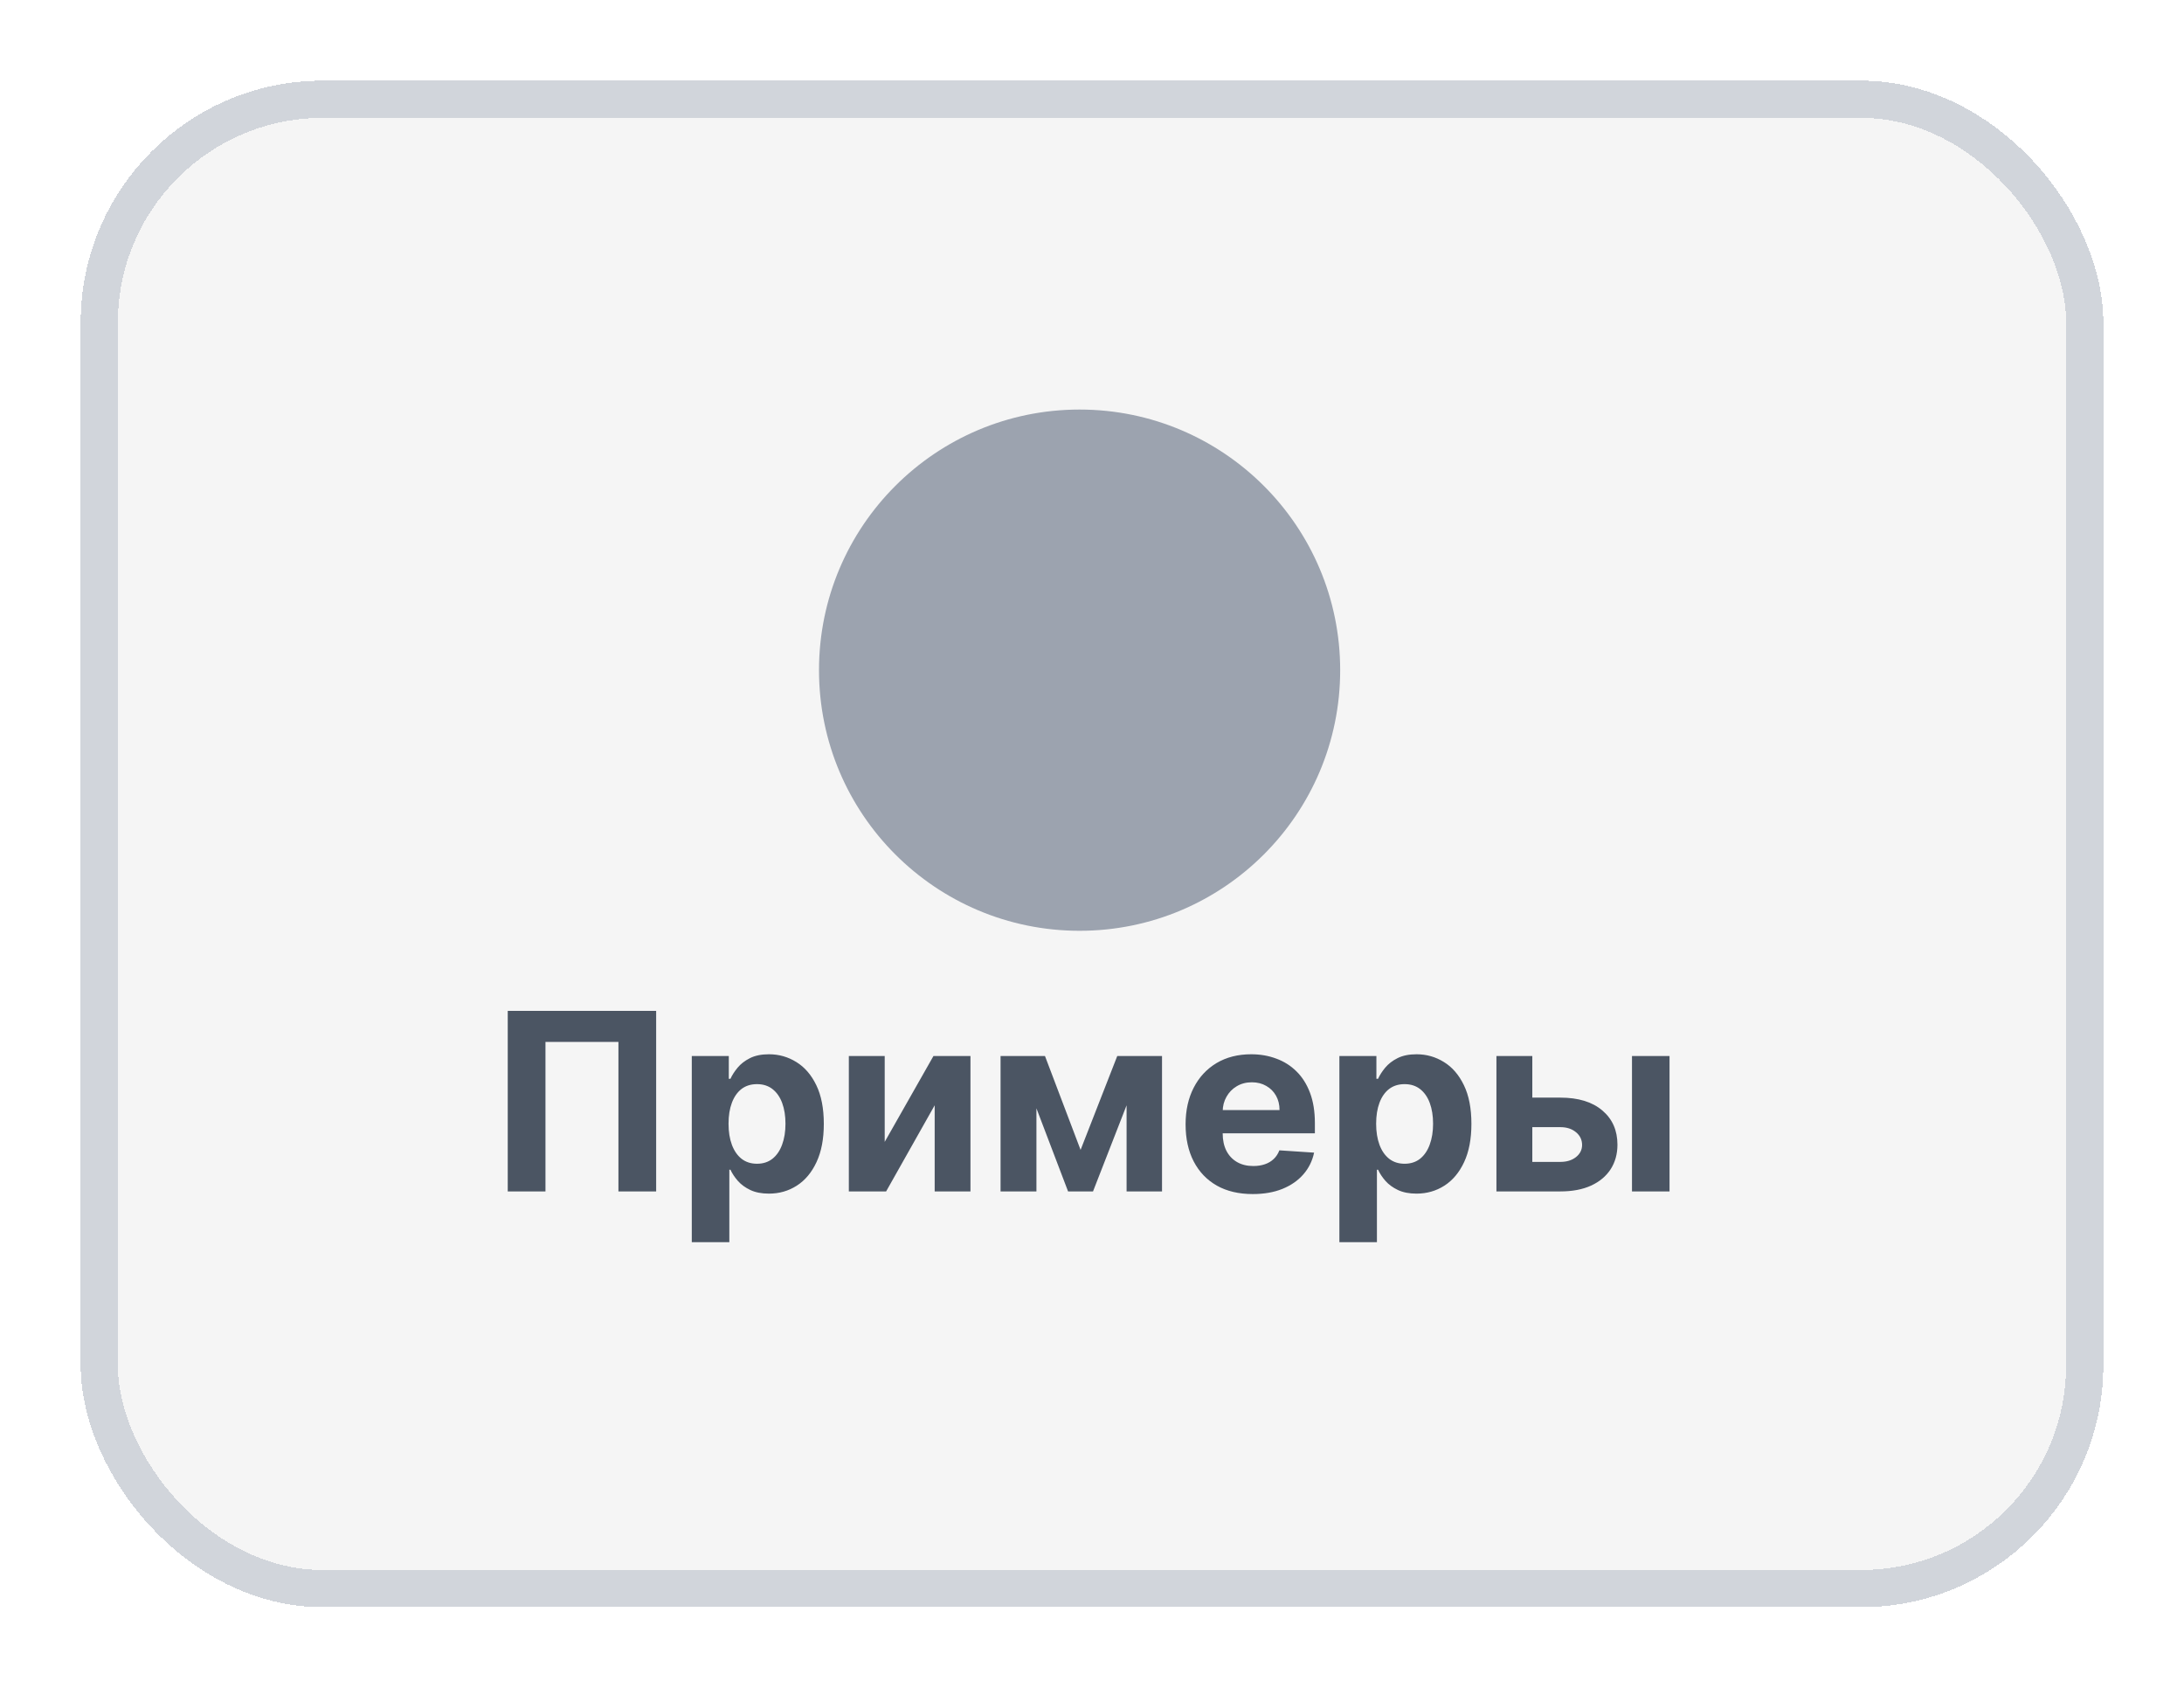<?xml version="1.0" encoding="UTF-8"?> <svg xmlns="http://www.w3.org/2000/svg" width="176" height="136" viewBox="0 0 176 136" fill="none"><g filter="url(#filter0_d_2047_213)"><rect x="8" y="6" width="160" height="120" rx="18" fill="#F4F4F4" fill-opacity="0.9" shape-rendering="crispEdges"></rect><rect x="8" y="6" width="160" height="120" rx="18" stroke="#D1D5DB" stroke-width="3" shape-rendering="crispEdges"></rect></g><path d="M52.877 81.454V96H49.837V83.954H43.957V96H40.917V81.454H52.877ZM55.748 100.091V85.091H58.731V86.923H58.866C58.999 86.63 59.191 86.331 59.442 86.028C59.697 85.721 60.029 85.465 60.436 85.261C60.848 85.053 61.359 84.949 61.97 84.949C62.765 84.949 63.499 85.157 64.172 85.574C64.844 85.986 65.382 86.608 65.784 87.442C66.186 88.27 66.388 89.31 66.388 90.56C66.388 91.776 66.191 92.804 65.798 93.642C65.41 94.475 64.88 95.108 64.207 95.538C63.54 95.965 62.791 96.178 61.963 96.178C61.376 96.178 60.876 96.081 60.464 95.886C60.057 95.692 59.723 95.448 59.463 95.155C59.203 94.856 59.004 94.556 58.866 94.253H58.774V100.091H55.748ZM58.71 90.546C58.71 91.194 58.8 91.76 58.98 92.243C59.16 92.726 59.42 93.102 59.761 93.372C60.102 93.637 60.516 93.77 61.004 93.77C61.496 93.77 61.913 93.635 62.254 93.365C62.595 93.09 62.853 92.712 63.028 92.229C63.208 91.741 63.298 91.18 63.298 90.546C63.298 89.916 63.211 89.362 63.035 88.883C62.86 88.405 62.602 88.031 62.261 87.761C61.92 87.492 61.501 87.356 61.004 87.356C60.512 87.356 60.095 87.487 59.754 87.747C59.418 88.008 59.16 88.377 58.98 88.855C58.8 89.333 58.71 89.897 58.71 90.546ZM71.295 92.008L75.223 85.091H78.206V96H75.322V89.061L71.409 96H68.405V85.091H71.295V92.008ZM87.08 92.655L90.035 85.091H92.336L88.082 96H86.072L81.917 85.091H84.211L87.08 92.655ZM83.522 85.091V96H80.631V85.091H83.522ZM90.787 96V85.091H93.643V96H90.787ZM100.954 96.213C99.832 96.213 98.866 95.986 98.057 95.531C97.252 95.072 96.632 94.423 96.196 93.585C95.76 92.742 95.542 91.746 95.542 90.595C95.542 89.473 95.76 88.488 96.196 87.641C96.632 86.793 97.245 86.133 98.035 85.659C98.831 85.186 99.764 84.949 100.834 84.949C101.553 84.949 102.223 85.065 102.844 85.297C103.469 85.524 104.013 85.867 104.477 86.327C104.946 86.786 105.31 87.364 105.571 88.06C105.831 88.751 105.961 89.561 105.961 90.489V91.32H96.75V89.445H103.113C103.113 89.009 103.019 88.623 102.829 88.287C102.64 87.951 102.377 87.688 102.041 87.499C101.71 87.305 101.324 87.207 100.883 87.207C100.424 87.207 100.017 87.314 99.662 87.527C99.311 87.735 99.037 88.017 98.838 88.372C98.639 88.722 98.537 89.113 98.532 89.544V91.327C98.532 91.867 98.632 92.333 98.831 92.726C99.034 93.119 99.321 93.422 99.69 93.635C100.059 93.848 100.497 93.954 101.004 93.954C101.34 93.954 101.648 93.907 101.927 93.812C102.207 93.718 102.446 93.576 102.645 93.386C102.844 93.197 102.995 92.965 103.099 92.69L105.898 92.875C105.756 93.547 105.464 94.135 105.024 94.636C104.588 95.133 104.025 95.522 103.334 95.801C102.647 96.076 101.854 96.213 100.954 96.213ZM107.936 100.091V85.091H110.919V86.923H111.054C111.186 86.63 111.378 86.331 111.629 86.028C111.885 85.721 112.216 85.465 112.623 85.261C113.035 85.053 113.547 84.949 114.157 84.949C114.953 84.949 115.687 85.157 116.359 85.574C117.032 85.986 117.569 86.608 117.971 87.442C118.374 88.27 118.575 89.31 118.575 90.56C118.575 91.776 118.379 92.804 117.986 93.642C117.597 94.475 117.067 95.108 116.395 95.538C115.727 95.965 114.979 96.178 114.15 96.178C113.563 96.178 113.064 96.081 112.652 95.886C112.245 95.692 111.911 95.448 111.65 95.155C111.39 94.856 111.191 94.556 111.054 94.253H110.961V100.091H107.936ZM110.898 90.546C110.898 91.194 110.988 91.76 111.167 92.243C111.347 92.726 111.608 93.102 111.949 93.372C112.29 93.637 112.704 93.77 113.192 93.77C113.684 93.77 114.101 93.635 114.442 93.365C114.782 93.09 115.041 92.712 115.216 92.229C115.396 91.741 115.486 91.18 115.486 90.546C115.486 89.916 115.398 89.362 115.223 88.883C115.048 88.405 114.79 88.031 114.449 87.761C114.108 87.492 113.689 87.356 113.192 87.356C112.699 87.356 112.282 87.487 111.942 87.747C111.605 88.008 111.347 88.377 111.167 88.855C110.988 89.333 110.898 89.897 110.898 90.546ZM122.488 88.443H125.748C127.193 88.443 128.319 88.789 129.129 89.48C129.939 90.167 130.344 91.085 130.344 92.236C130.344 92.984 130.161 93.642 129.797 94.21C129.432 94.774 128.907 95.214 128.22 95.531C127.533 95.844 126.71 96 125.748 96H120.592V85.091H123.483V93.621H125.748C126.255 93.621 126.672 93.493 126.998 93.237C127.325 92.981 127.491 92.655 127.496 92.257C127.491 91.836 127.325 91.492 126.998 91.227C126.672 90.957 126.255 90.822 125.748 90.822H122.488V88.443ZM131.515 96V85.091H134.541V96H131.515Z" fill="#4B5563"></path><circle cx="87" cy="54" r="21" fill="#9CA3AF"></circle><defs><filter id="filter0_d_2047_213" x="0.7" y="0.7" width="174.6" height="134.6" filterUnits="userSpaceOnUse" color-interpolation-filters="sRGB"><feFlood flood-opacity="0" result="BackgroundImageFix"></feFlood><feColorMatrix in="SourceAlpha" type="matrix" values="0 0 0 0 0 0 0 0 0 0 0 0 0 0 0 0 0 0 127 0" result="hardAlpha"></feColorMatrix><feOffset dy="2"></feOffset><feGaussianBlur stdDeviation="2.9"></feGaussianBlur><feComposite in2="hardAlpha" operator="out"></feComposite><feColorMatrix type="matrix" values="0 0 0 0 0 0 0 0 0 0 0 0 0 0 0 0 0 0 0.25 0"></feColorMatrix><feBlend mode="normal" in2="BackgroundImageFix" result="effect1_dropShadow_2047_213"></feBlend><feBlend mode="normal" in="SourceGraphic" in2="effect1_dropShadow_2047_213" result="shape"></feBlend></filter></defs></svg> 